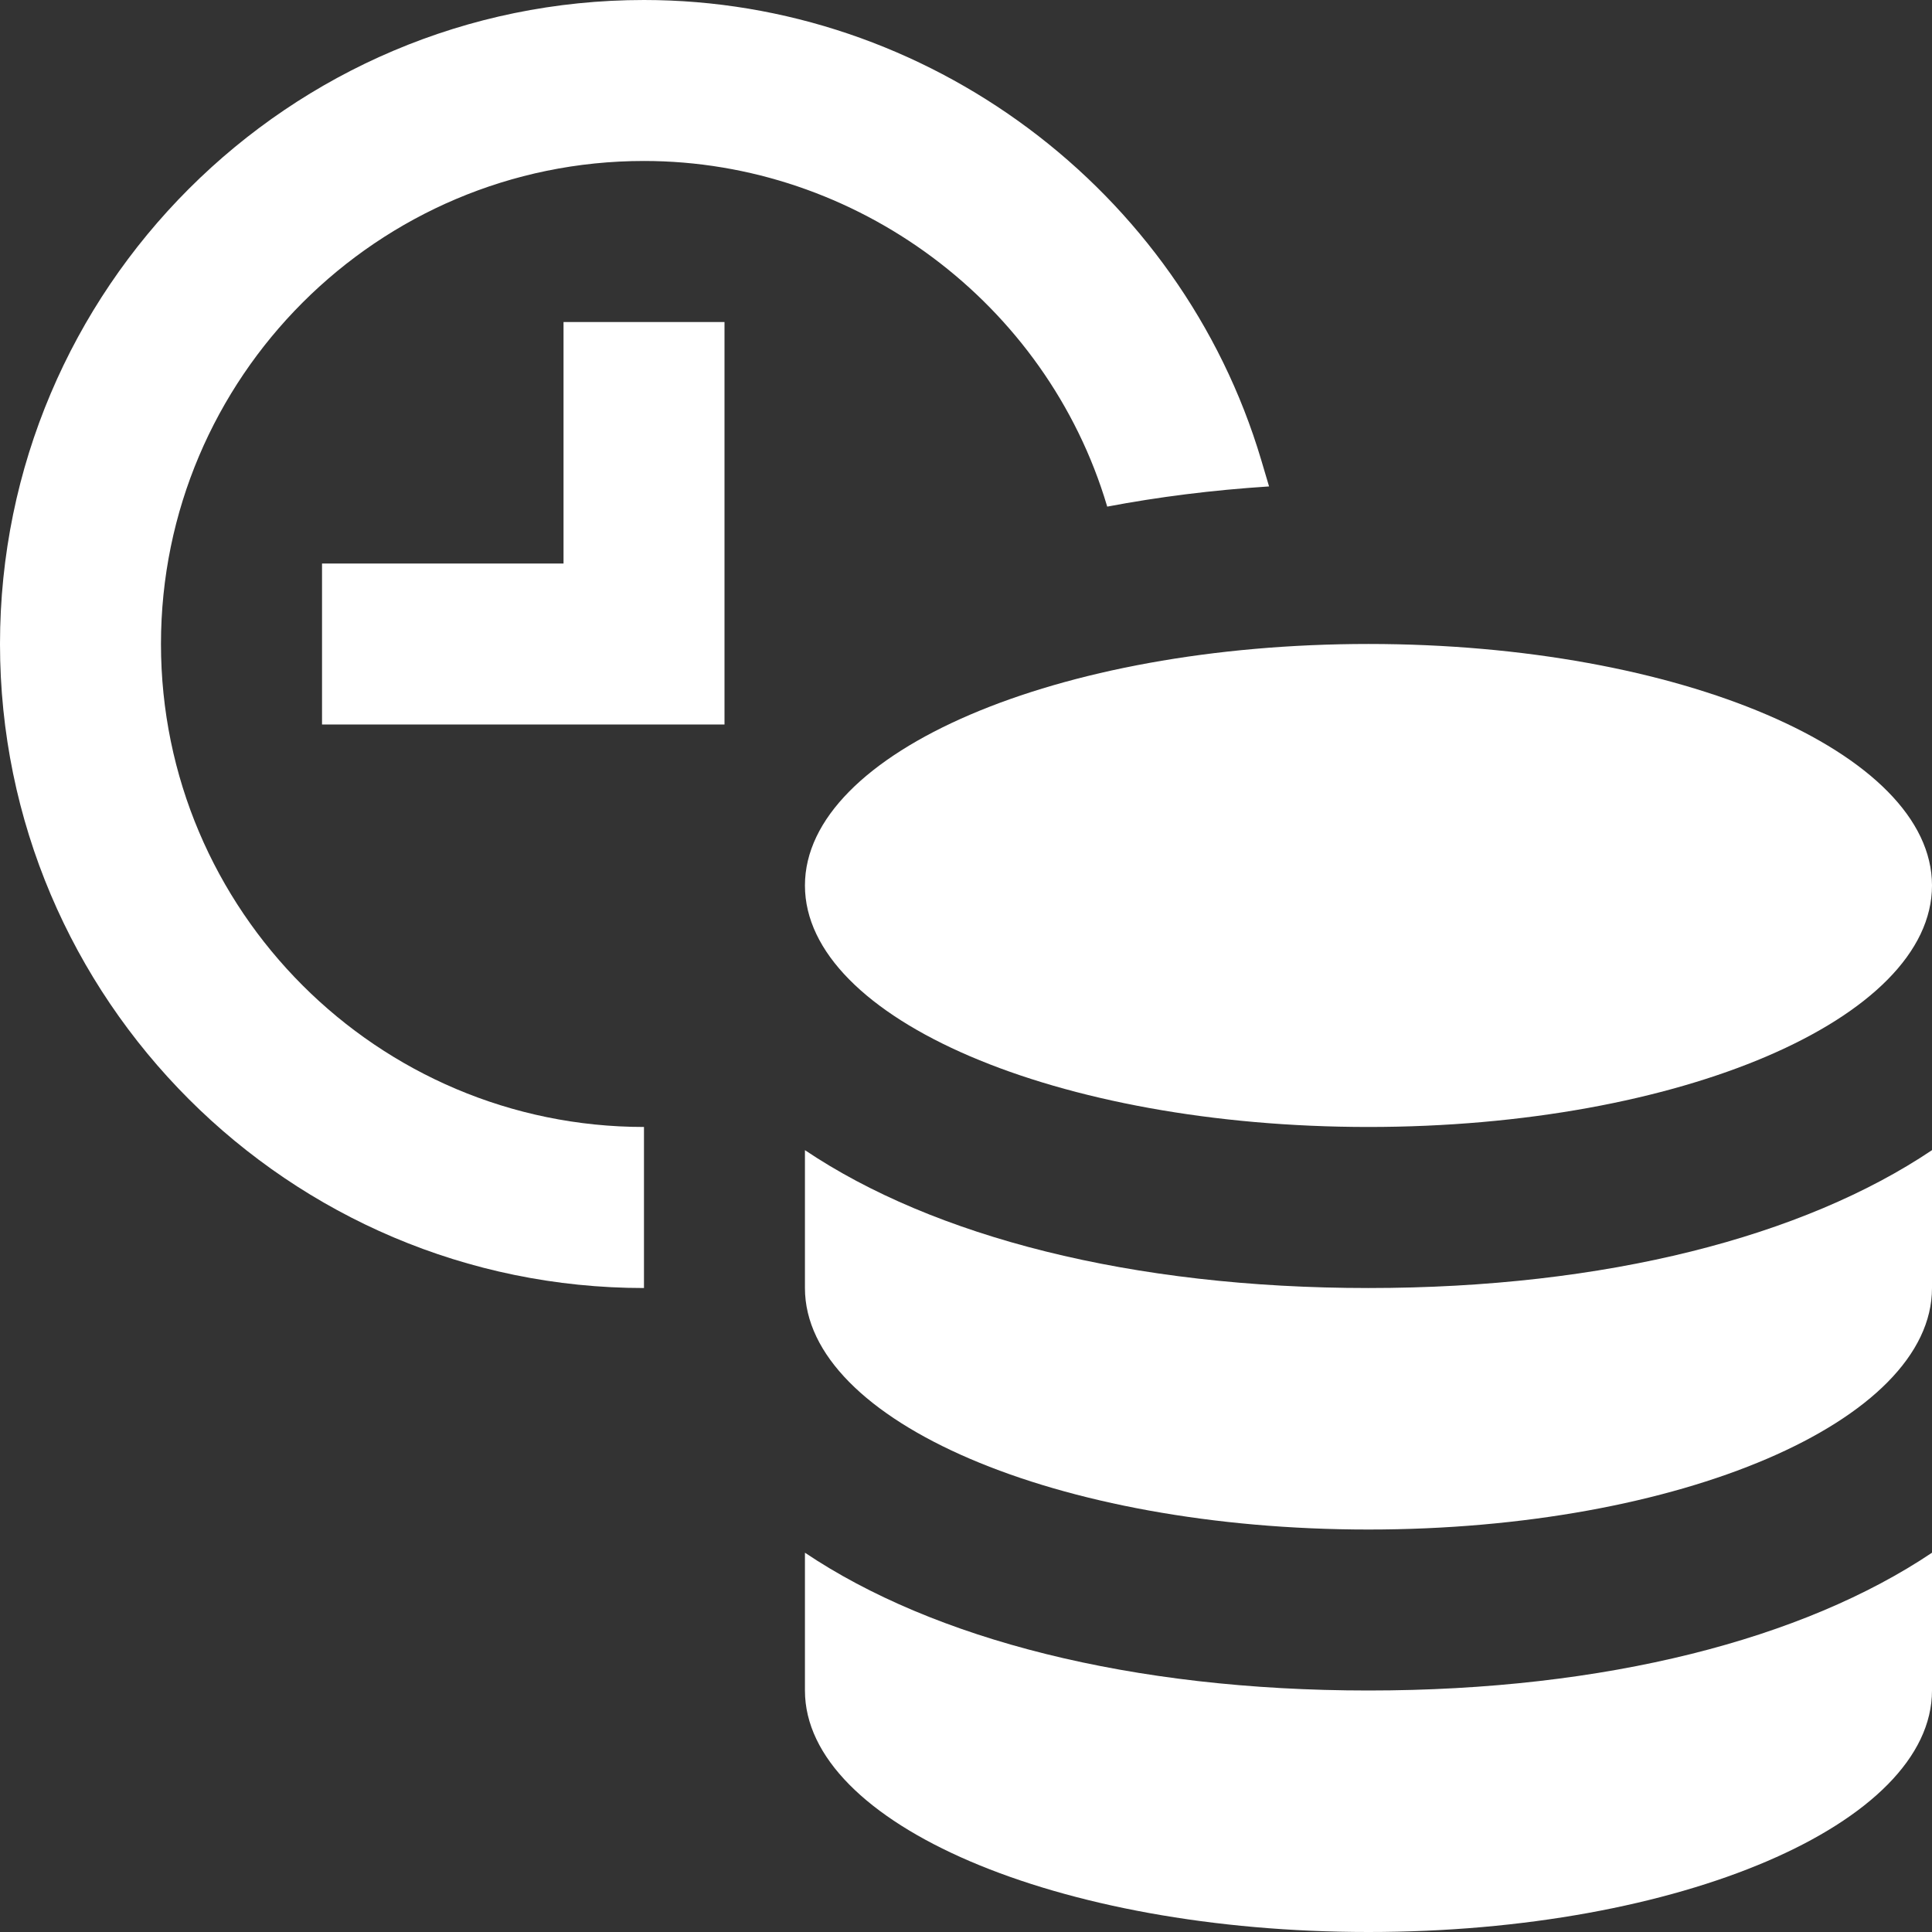 <svg width="22" height="22" viewBox="0 0 22 22" fill="none" xmlns="http://www.w3.org/2000/svg">
<rect x="0" y="0" width="22" height="22" fill="#333333" stroke="none"/>
<path d="M15.583 14.667C12.878 14.667 10.63 14.081 9.166 13.097C9.166 13.781 9.166 14.232 9.166 14.667C9.166 16.186 12.039 17.417 15.583 17.417C19.127 17.417 22 16.186 22 14.667C22 14.232 22 13.781 22 13.097C20.536 14.081 18.288 14.667 15.583 14.667Z" fill="white"/>
<path d="M15.583 19.25C12.878 19.25 10.63 18.664 9.166 17.681C9.166 18.364 9.166 18.816 9.166 19.25C9.166 20.769 12.039 22 15.583 22C19.127 22 22 20.769 22 19.25C22 18.816 22 18.364 22 17.681C20.536 18.664 18.288 19.25 15.583 19.25Z" fill="white"/>
<path d="M8.25 8.25H3.667V6.417H6.417V3.667H8.25V8.25Z" fill="white"/>
<path d="M15.583 12.833C19.127 12.833 22 11.602 22 10.083C22 8.565 19.127 7.333 15.583 7.333C12.039 7.333 9.166 8.565 9.166 10.083C9.166 11.602 12.039 12.833 15.583 12.833Z" fill="white"/>
<path d="M7.333 12.833C4.3 12.833 1.833 10.367 1.833 7.333C1.833 4.3 4.3 1.833 7.333 1.833C9.75 1.833 11.918 3.449 12.606 5.762L12.608 5.769C13.187 5.659 13.802 5.581 14.451 5.539L14.362 5.239C13.445 2.155 10.555 0 7.333 0C3.29 0 0 3.29 0 7.333C0 11.377 3.29 14.667 7.333 14.667V12.833Z" fill="white"/>
</svg>
